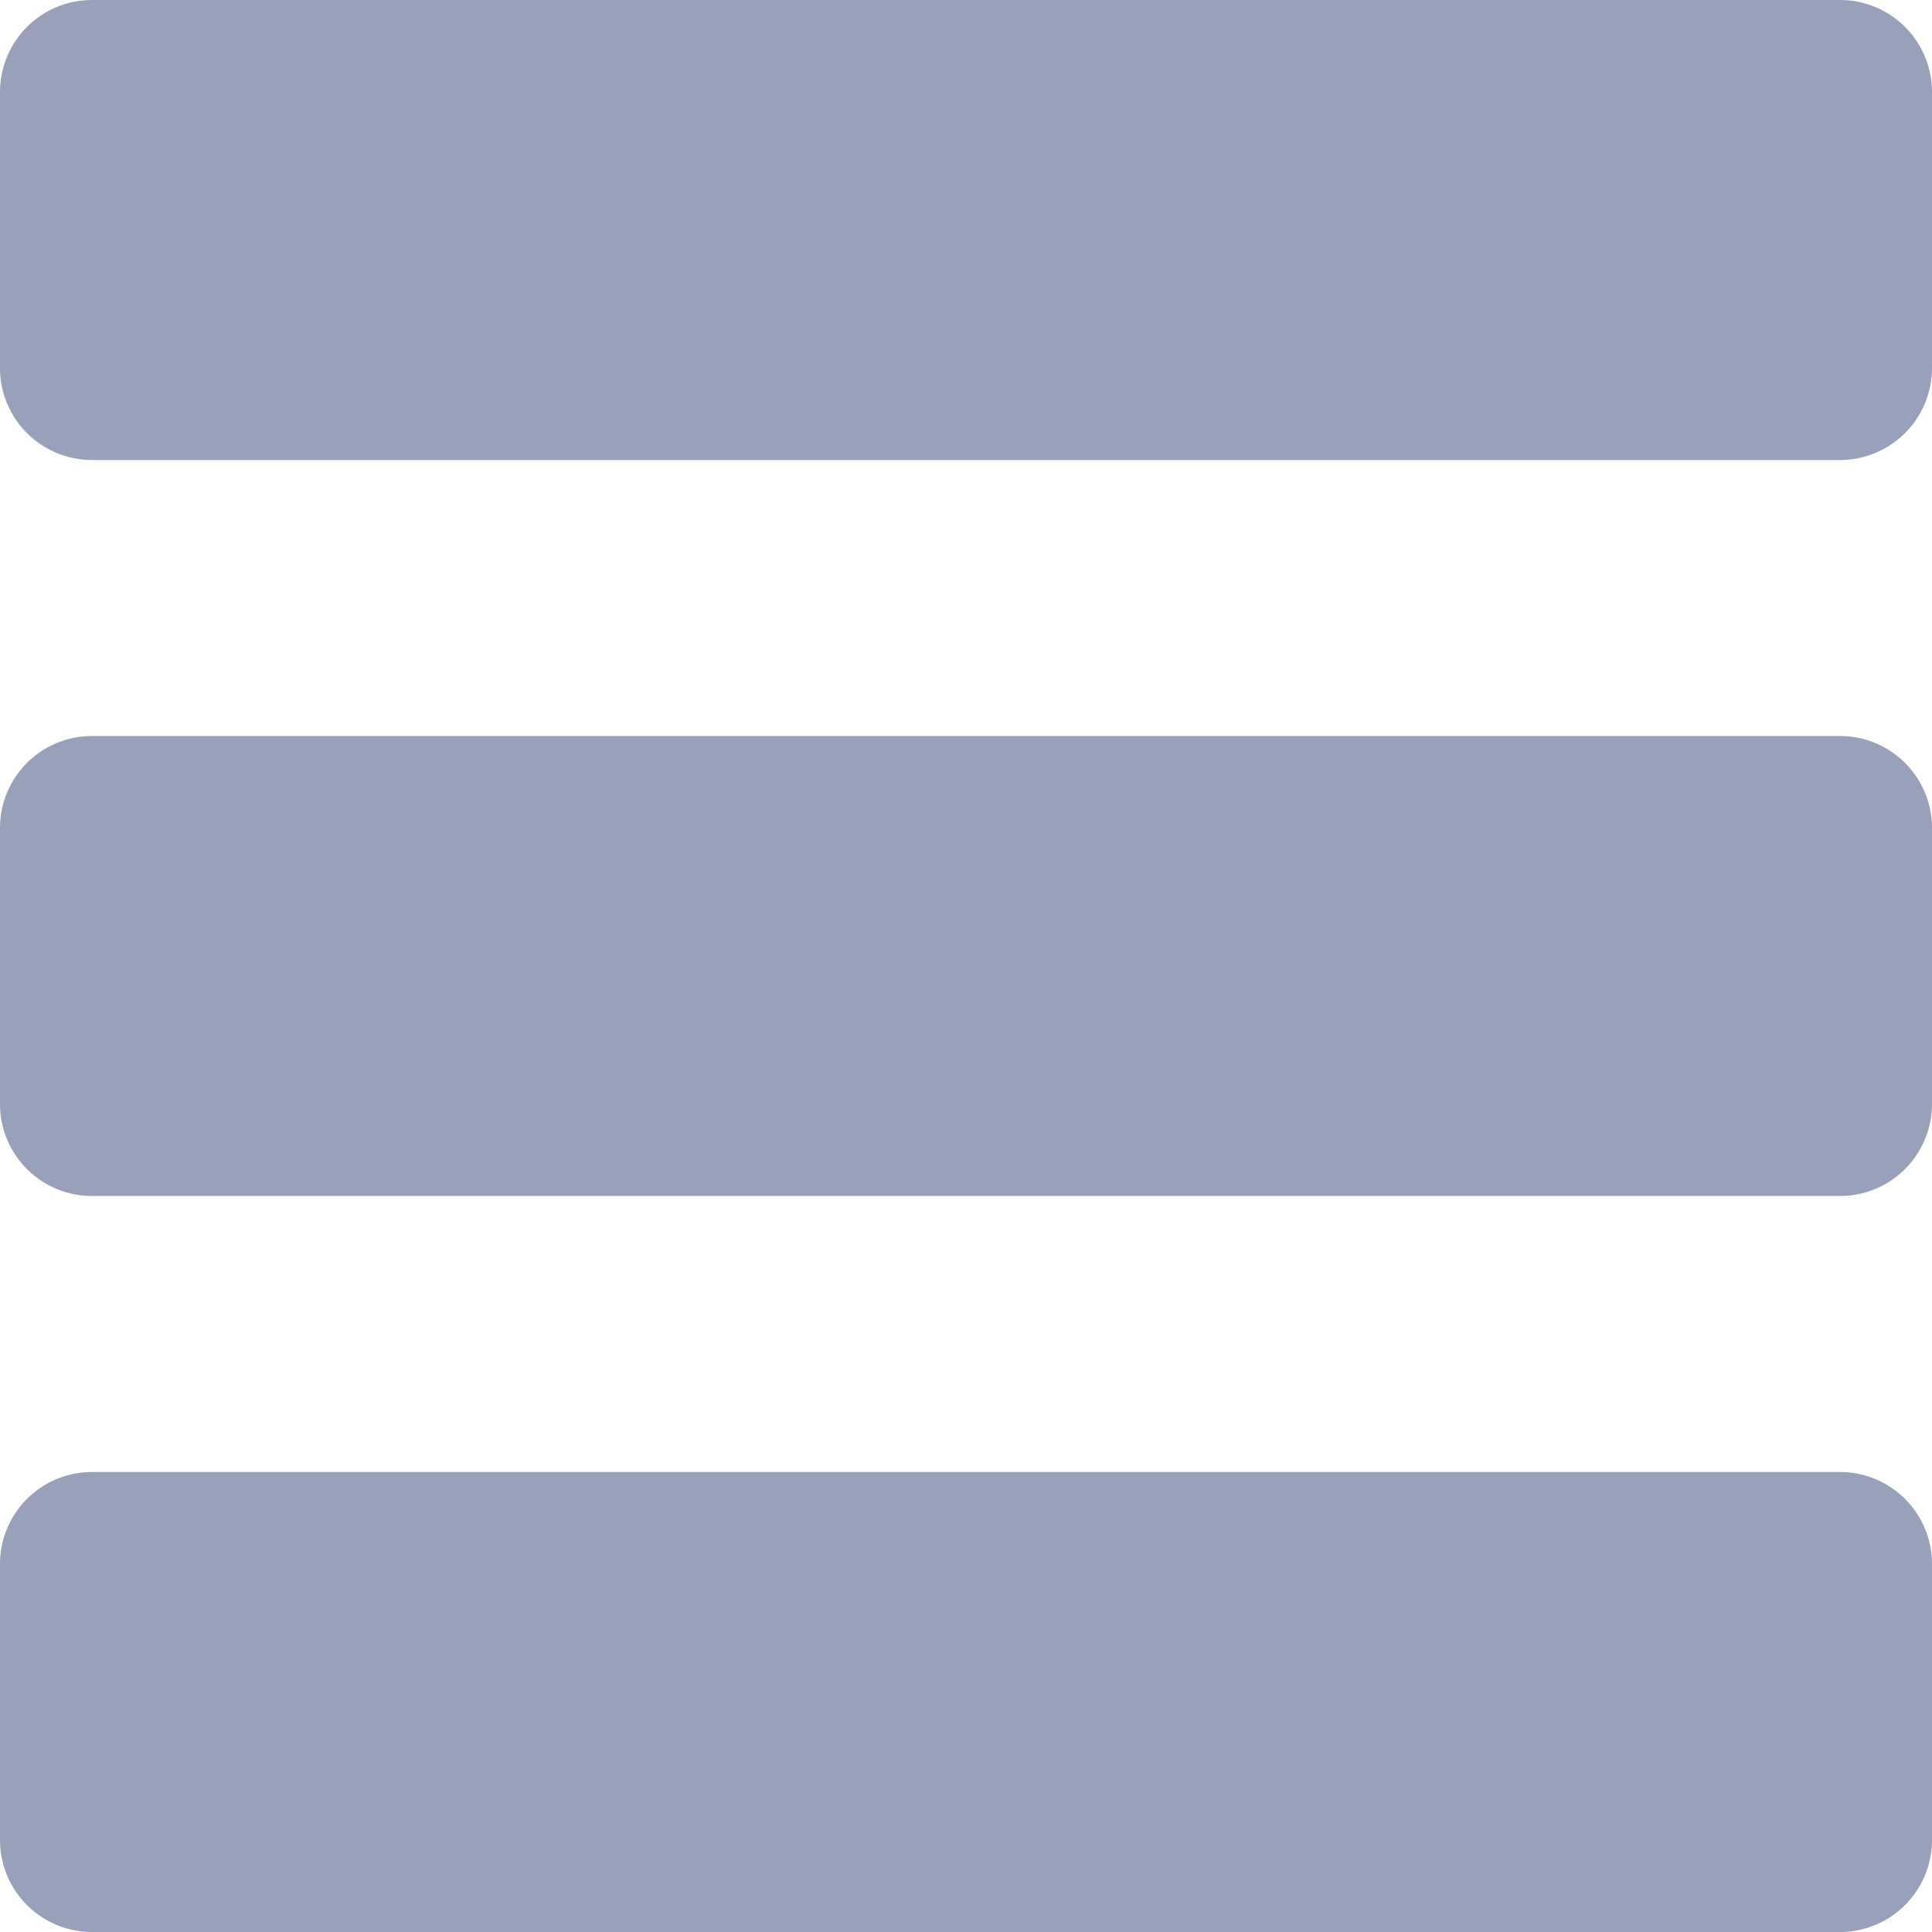 <svg xmlns="http://www.w3.org/2000/svg" width="21" height="21" viewBox="0 0 21 21">
  <defs>
    <style>
      .cls-1 {
        fill: #99a1ba;
        fill-rule: evenodd;
      }
    </style>
  </defs>
  <path id="Rounded_Rectangle_568_copy_5" data-name="Rounded Rectangle 568 copy 5" class="cls-1" d="M1525,218h19a1,1,0,0,1,1,1v3a1,1,0,0,1-1,1h-19a1,1,0,0,1-1-1v-3A1,1,0,0,1,1525,218Zm0,8h19a1,1,0,0,1,1,1v3a1,1,0,0,1-1,1h-19a1,1,0,0,1-1-1v-3A1,1,0,0,1,1525,226Zm0,8h19a1,1,0,0,1,1,1v3a1,1,0,0,1-1,1h-19a1,1,0,0,1-1-1v-3A1,1,0,0,1,1525,234Z" transform="translate(-1524 -218)"/>
</svg>
